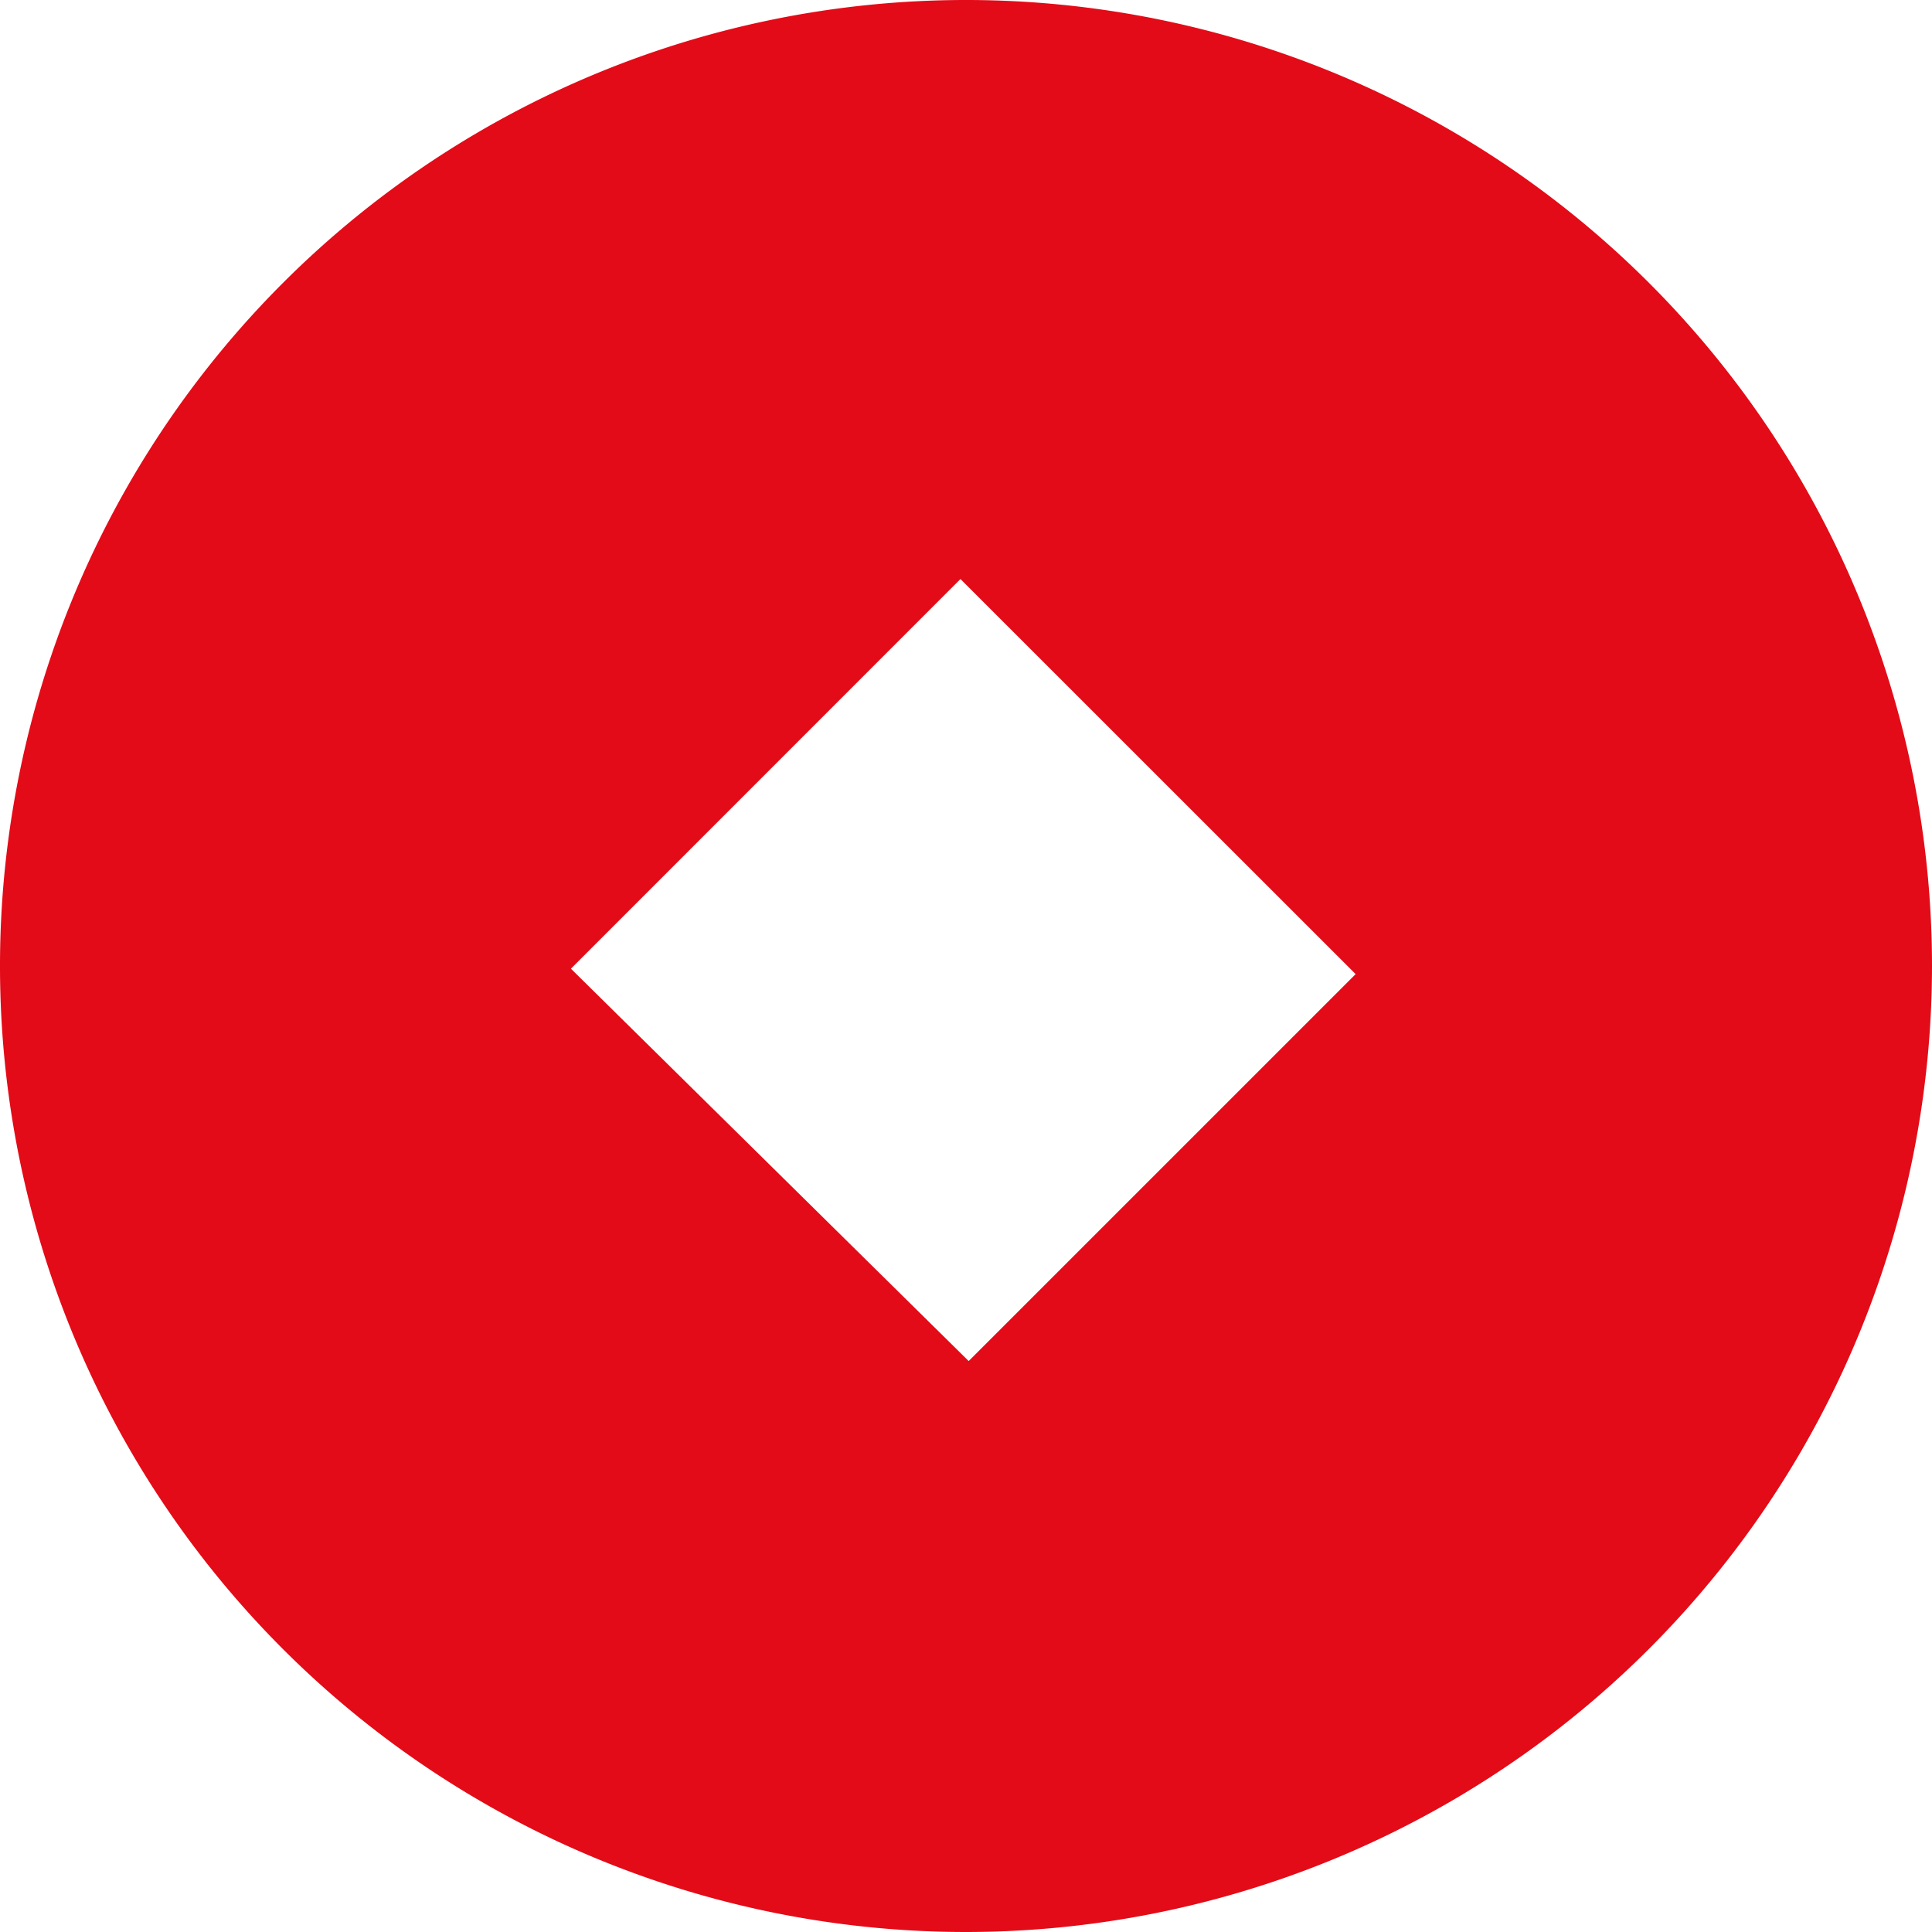 <svg xmlns="http://www.w3.org/2000/svg" xmlns:xlink="http://www.w3.org/1999/xlink" width="69.768" height="69.768" viewBox="0 0 69.768 69.768"><defs><clipPath id="clip-path"><rect id="Rectangle_2452" data-name="Rectangle 2452" width="69.768" height="69.768" transform="translate(0 0)" fill="#e30b17"></rect></clipPath></defs><g id="Group_1310" data-name="Group 1310" transform="translate(0 0)"><g id="Group_1309" data-name="Group 1309" clip-path="url(#clip-path)"><path id="Path_8518" data-name="Path 8518" d="M34.884,69.768A34.884,34.884,0,1,1,69.768,34.884,34.9,34.9,0,0,1,34.884,69.768m-.2-48.858L20.617,34.981,34.981,49.15,48.955,35.177Z" fill="#e30b17"></path></g></g></svg>